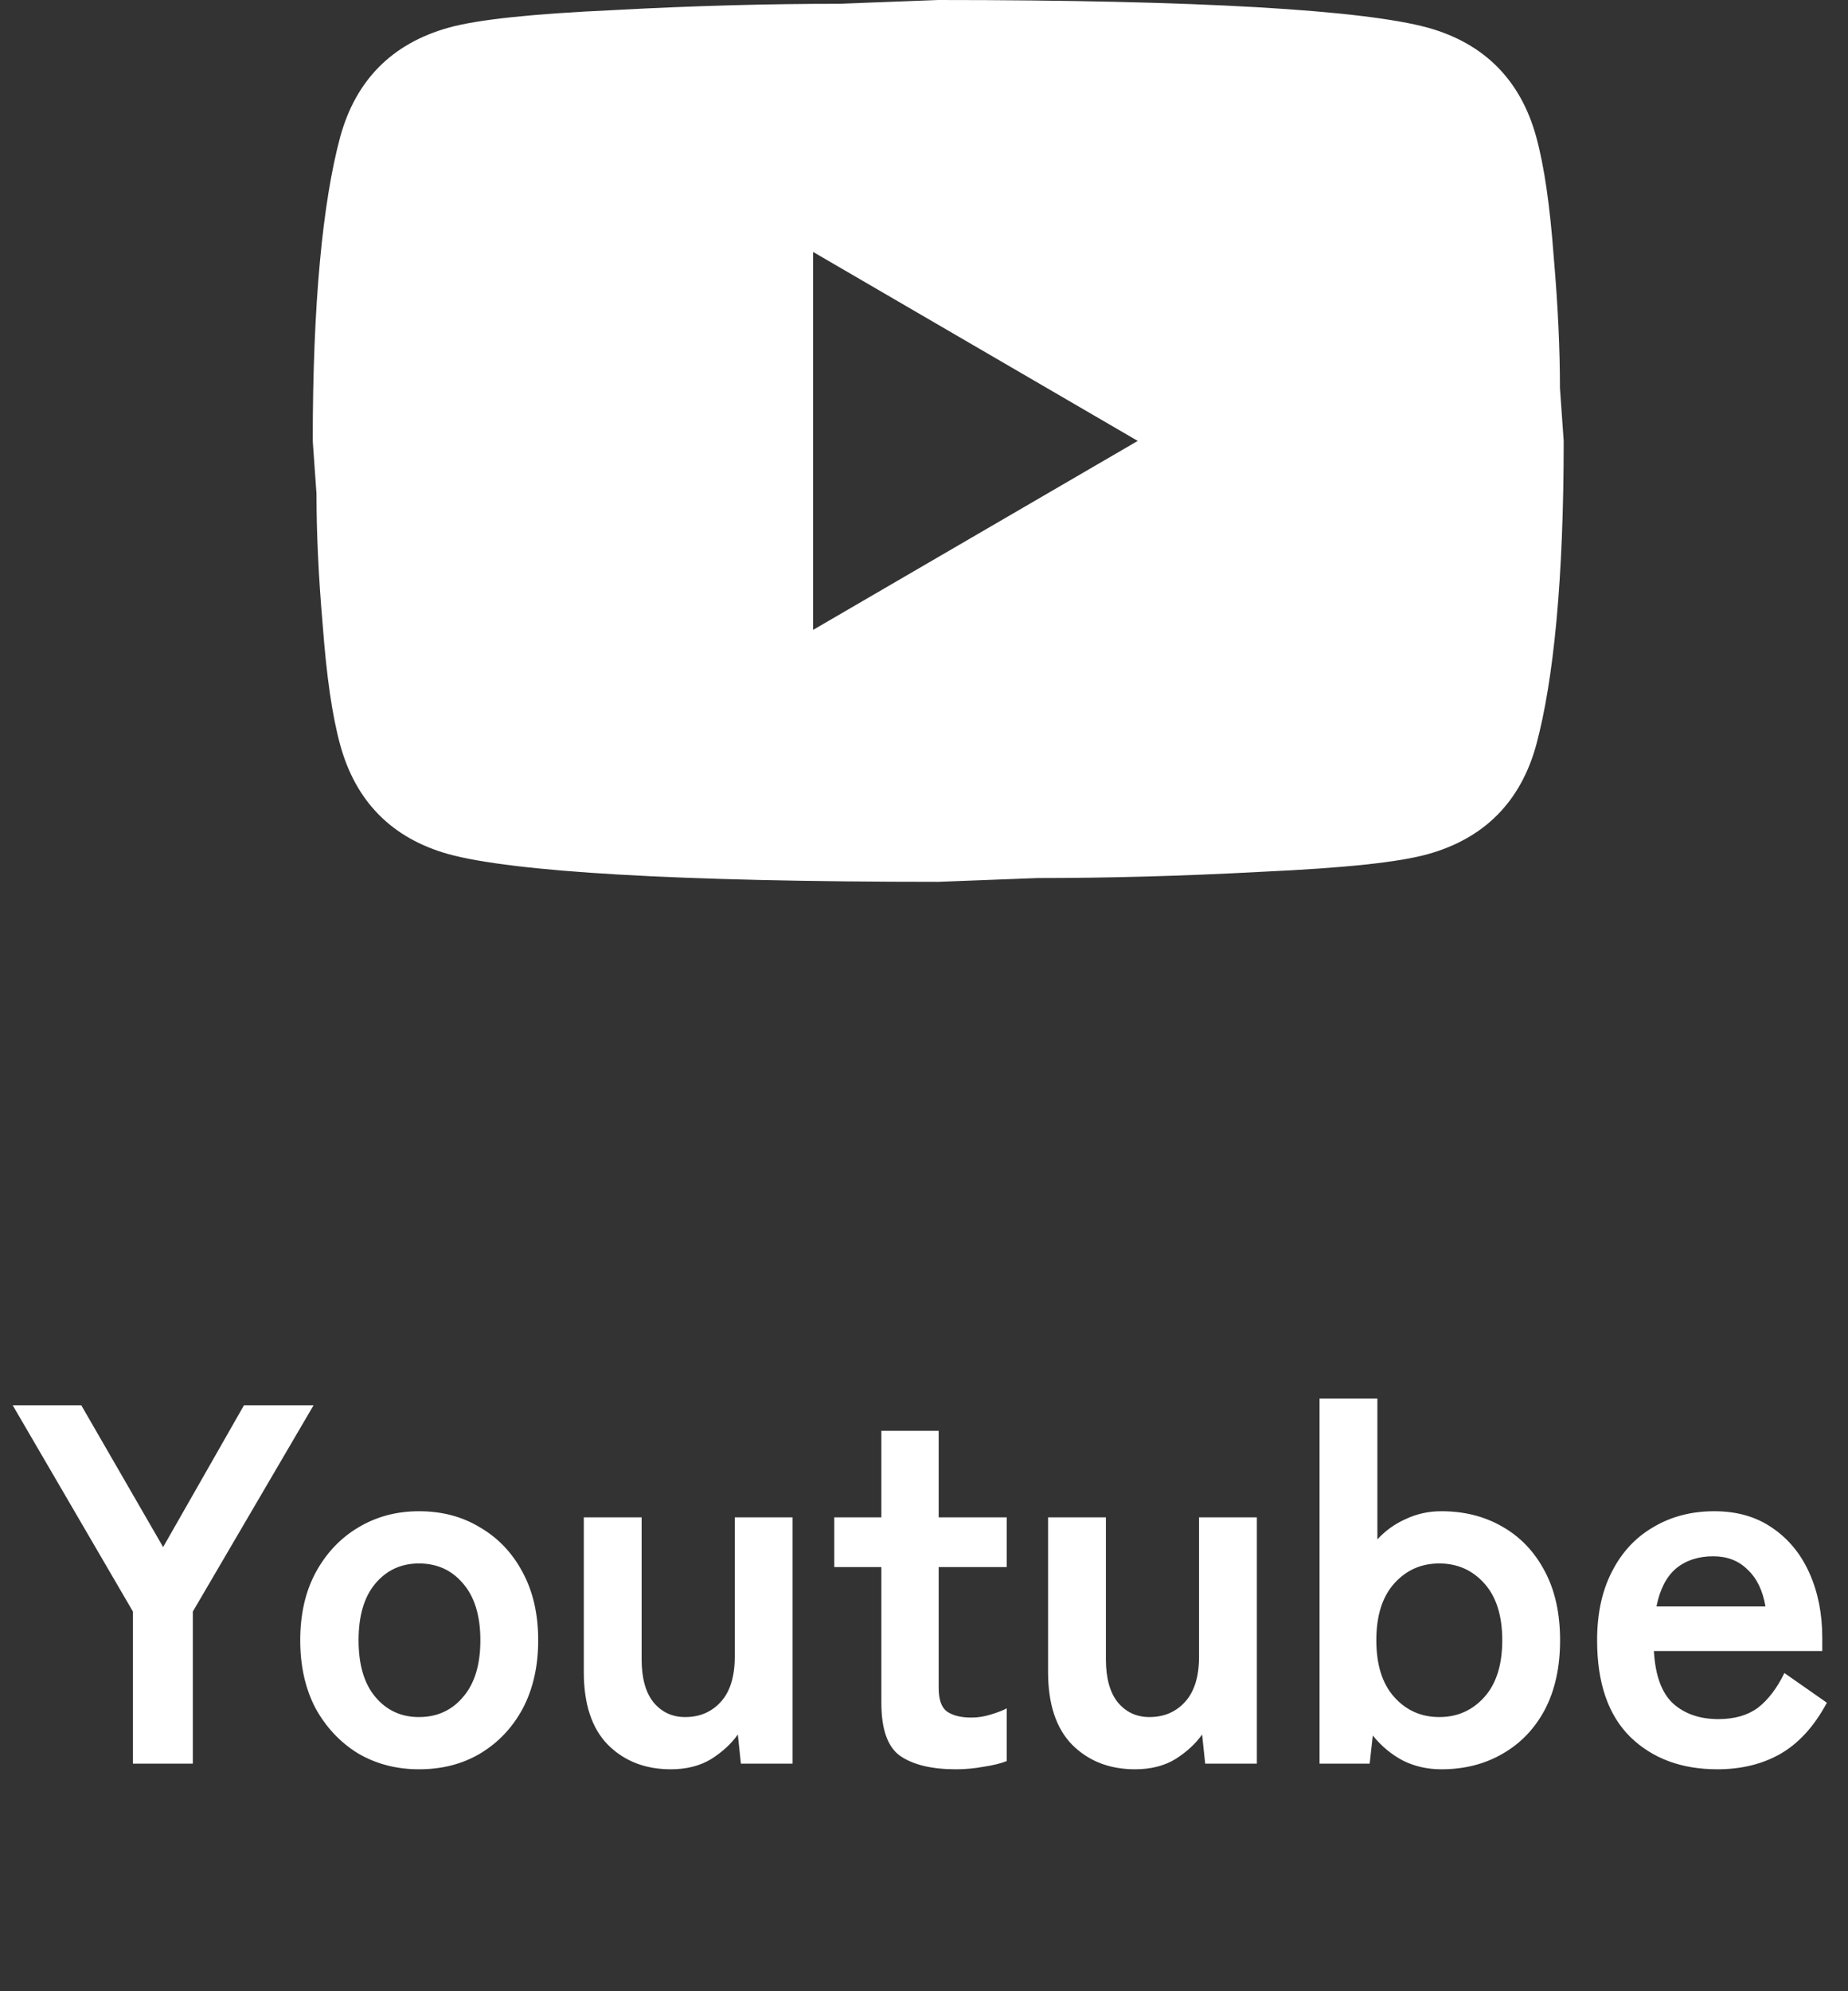 <svg width="65" height="70" viewBox="0 0 65 70" fill="none" xmlns="http://www.w3.org/2000/svg">
<rect x="0" y="0" width="65" height="70" fill="#333333" stroke="none"/>
<path d="M4.676 62V56.654L0.446 49.4H2.858L5.738 54.386L8.582 49.4H11.03L6.782 56.654V62H4.676ZM14.736 62.198C13.944 62.198 13.23 62.012 12.594 61.64C11.97 61.256 11.472 60.728 11.1 60.056C10.74 59.372 10.56 58.574 10.56 57.662C10.56 56.75 10.74 55.958 11.1 55.286C11.472 54.602 11.97 54.074 12.594 53.702C13.23 53.318 13.944 53.126 14.736 53.126C15.552 53.126 16.272 53.318 16.896 53.702C17.532 54.074 18.03 54.602 18.39 55.286C18.75 55.958 18.93 56.75 18.93 57.662C18.93 58.574 18.75 59.372 18.39 60.056C18.03 60.728 17.532 61.256 16.896 61.64C16.272 62.012 15.552 62.198 14.736 62.198ZM14.736 60.362C15.372 60.362 15.888 60.128 16.284 59.66C16.692 59.192 16.896 58.526 16.896 57.662C16.896 56.798 16.692 56.132 16.284 55.664C15.888 55.196 15.372 54.962 14.736 54.962C14.112 54.962 13.602 55.196 13.206 55.664C12.81 56.132 12.612 56.798 12.612 57.662C12.612 58.526 12.81 59.192 13.206 59.66C13.602 60.128 14.112 60.362 14.736 60.362ZM23.594 62.198C22.694 62.198 21.956 61.91 21.38 61.334C20.816 60.758 20.534 59.906 20.534 58.778V53.342H22.568V58.328C22.568 58.988 22.706 59.492 22.982 59.84C23.27 60.188 23.642 60.362 24.098 60.362C24.614 60.362 25.034 60.182 25.358 59.822C25.682 59.462 25.844 58.934 25.844 58.238V53.342H27.878V62H26.06L25.952 60.974C25.724 61.298 25.412 61.586 25.016 61.838C24.62 62.078 24.146 62.198 23.594 62.198ZM33.628 62.198C32.776 62.198 32.122 62.042 31.666 61.73C31.222 61.418 31 60.794 31 59.858V55.088H29.344V53.342H31V50.3H33.016V53.342H35.41V55.088H33.016V59.336C33.016 59.744 33.112 60.02 33.304 60.164C33.508 60.308 33.796 60.38 34.168 60.38C34.396 60.38 34.624 60.344 34.852 60.272C35.092 60.2 35.278 60.128 35.41 60.056V61.91C35.194 61.994 34.924 62.06 34.6 62.108C34.276 62.168 33.952 62.198 33.628 62.198ZM39.924 62.198C39.024 62.198 38.286 61.91 37.71 61.334C37.146 60.758 36.864 59.906 36.864 58.778V53.342H38.898V58.328C38.898 58.988 39.036 59.492 39.312 59.84C39.6 60.188 39.972 60.362 40.428 60.362C40.944 60.362 41.364 60.182 41.688 59.822C42.012 59.462 42.174 58.934 42.174 58.238V53.342H44.208V62H42.39L42.282 60.974C42.054 61.298 41.742 61.586 41.346 61.838C40.95 62.078 40.476 62.198 39.924 62.198ZM50.697 62.198C50.205 62.198 49.755 62.096 49.346 61.892C48.938 61.676 48.584 61.382 48.285 61.01L48.176 62H46.413V49.166H48.447V54.116C48.734 53.804 49.071 53.564 49.455 53.396C49.839 53.216 50.252 53.126 50.697 53.126C51.501 53.126 52.215 53.306 52.839 53.666C53.474 54.026 53.972 54.548 54.333 55.232C54.693 55.904 54.873 56.714 54.873 57.662C54.873 58.61 54.693 59.426 54.333 60.11C53.972 60.782 53.474 61.298 52.839 61.658C52.215 62.018 51.501 62.198 50.697 62.198ZM50.624 60.362C51.261 60.362 51.788 60.128 52.209 59.66C52.629 59.192 52.839 58.526 52.839 57.662C52.839 56.798 52.629 56.132 52.209 55.664C51.788 55.196 51.261 54.962 50.624 54.962C49.989 54.962 49.461 55.196 49.041 55.664C48.62 56.132 48.41 56.798 48.41 57.662C48.41 58.526 48.62 59.192 49.041 59.66C49.461 60.128 49.989 60.362 50.624 60.362ZM60.405 62.198C59.145 62.198 58.125 61.82 57.345 61.064C56.565 60.296 56.175 59.162 56.175 57.662C56.175 56.726 56.349 55.922 56.697 55.25C57.045 54.566 57.531 54.044 58.155 53.684C58.779 53.312 59.493 53.126 60.297 53.126C61.101 53.126 61.785 53.324 62.349 53.72C62.913 54.104 63.345 54.632 63.645 55.304C63.945 55.976 64.095 56.732 64.095 57.572V58.04H58.173C58.221 58.904 58.449 59.522 58.857 59.894C59.265 60.254 59.793 60.434 60.441 60.434C61.005 60.434 61.467 60.302 61.827 60.038C62.187 59.762 62.499 59.354 62.763 58.814L64.257 59.858C63.813 60.686 63.267 61.286 62.619 61.658C61.983 62.018 61.245 62.198 60.405 62.198ZM58.263 56.474H62.097C62.001 55.91 61.791 55.478 61.467 55.178C61.155 54.866 60.753 54.71 60.261 54.71C59.733 54.71 59.295 54.854 58.947 55.142C58.611 55.43 58.383 55.874 58.263 56.474Z" fill="white"/>
<path d="M28.6 22.143L40.018 15.5L28.6 8.857V22.143ZM54.032 4.805C54.318 5.846 54.516 7.241 54.648 9.012C54.802 10.784 54.868 12.311 54.868 13.64L55 15.5C55 20.349 54.648 23.914 54.032 26.195C53.482 28.188 52.206 29.472 50.226 30.026C49.192 30.314 47.3 30.513 44.396 30.646C41.536 30.801 38.918 30.867 36.498 30.867L33 31C23.782 31 18.04 30.646 15.774 30.026C13.794 29.472 12.518 28.188 11.968 26.195C11.682 25.154 11.484 23.759 11.352 21.988C11.198 20.216 11.132 18.689 11.132 17.36L11 15.5C11 10.651 11.352 7.086 11.968 4.805C12.518 2.812 13.794 1.528 15.774 0.974C16.808 0.686 18.7 0.487 21.604 0.354C24.464 0.199 27.082 0.133 29.502 0.133L33 0C42.218 0 47.96 0.354 50.226 0.974C52.206 1.528 53.482 2.812 54.032 4.805Z" fill="white"/>
</svg>
